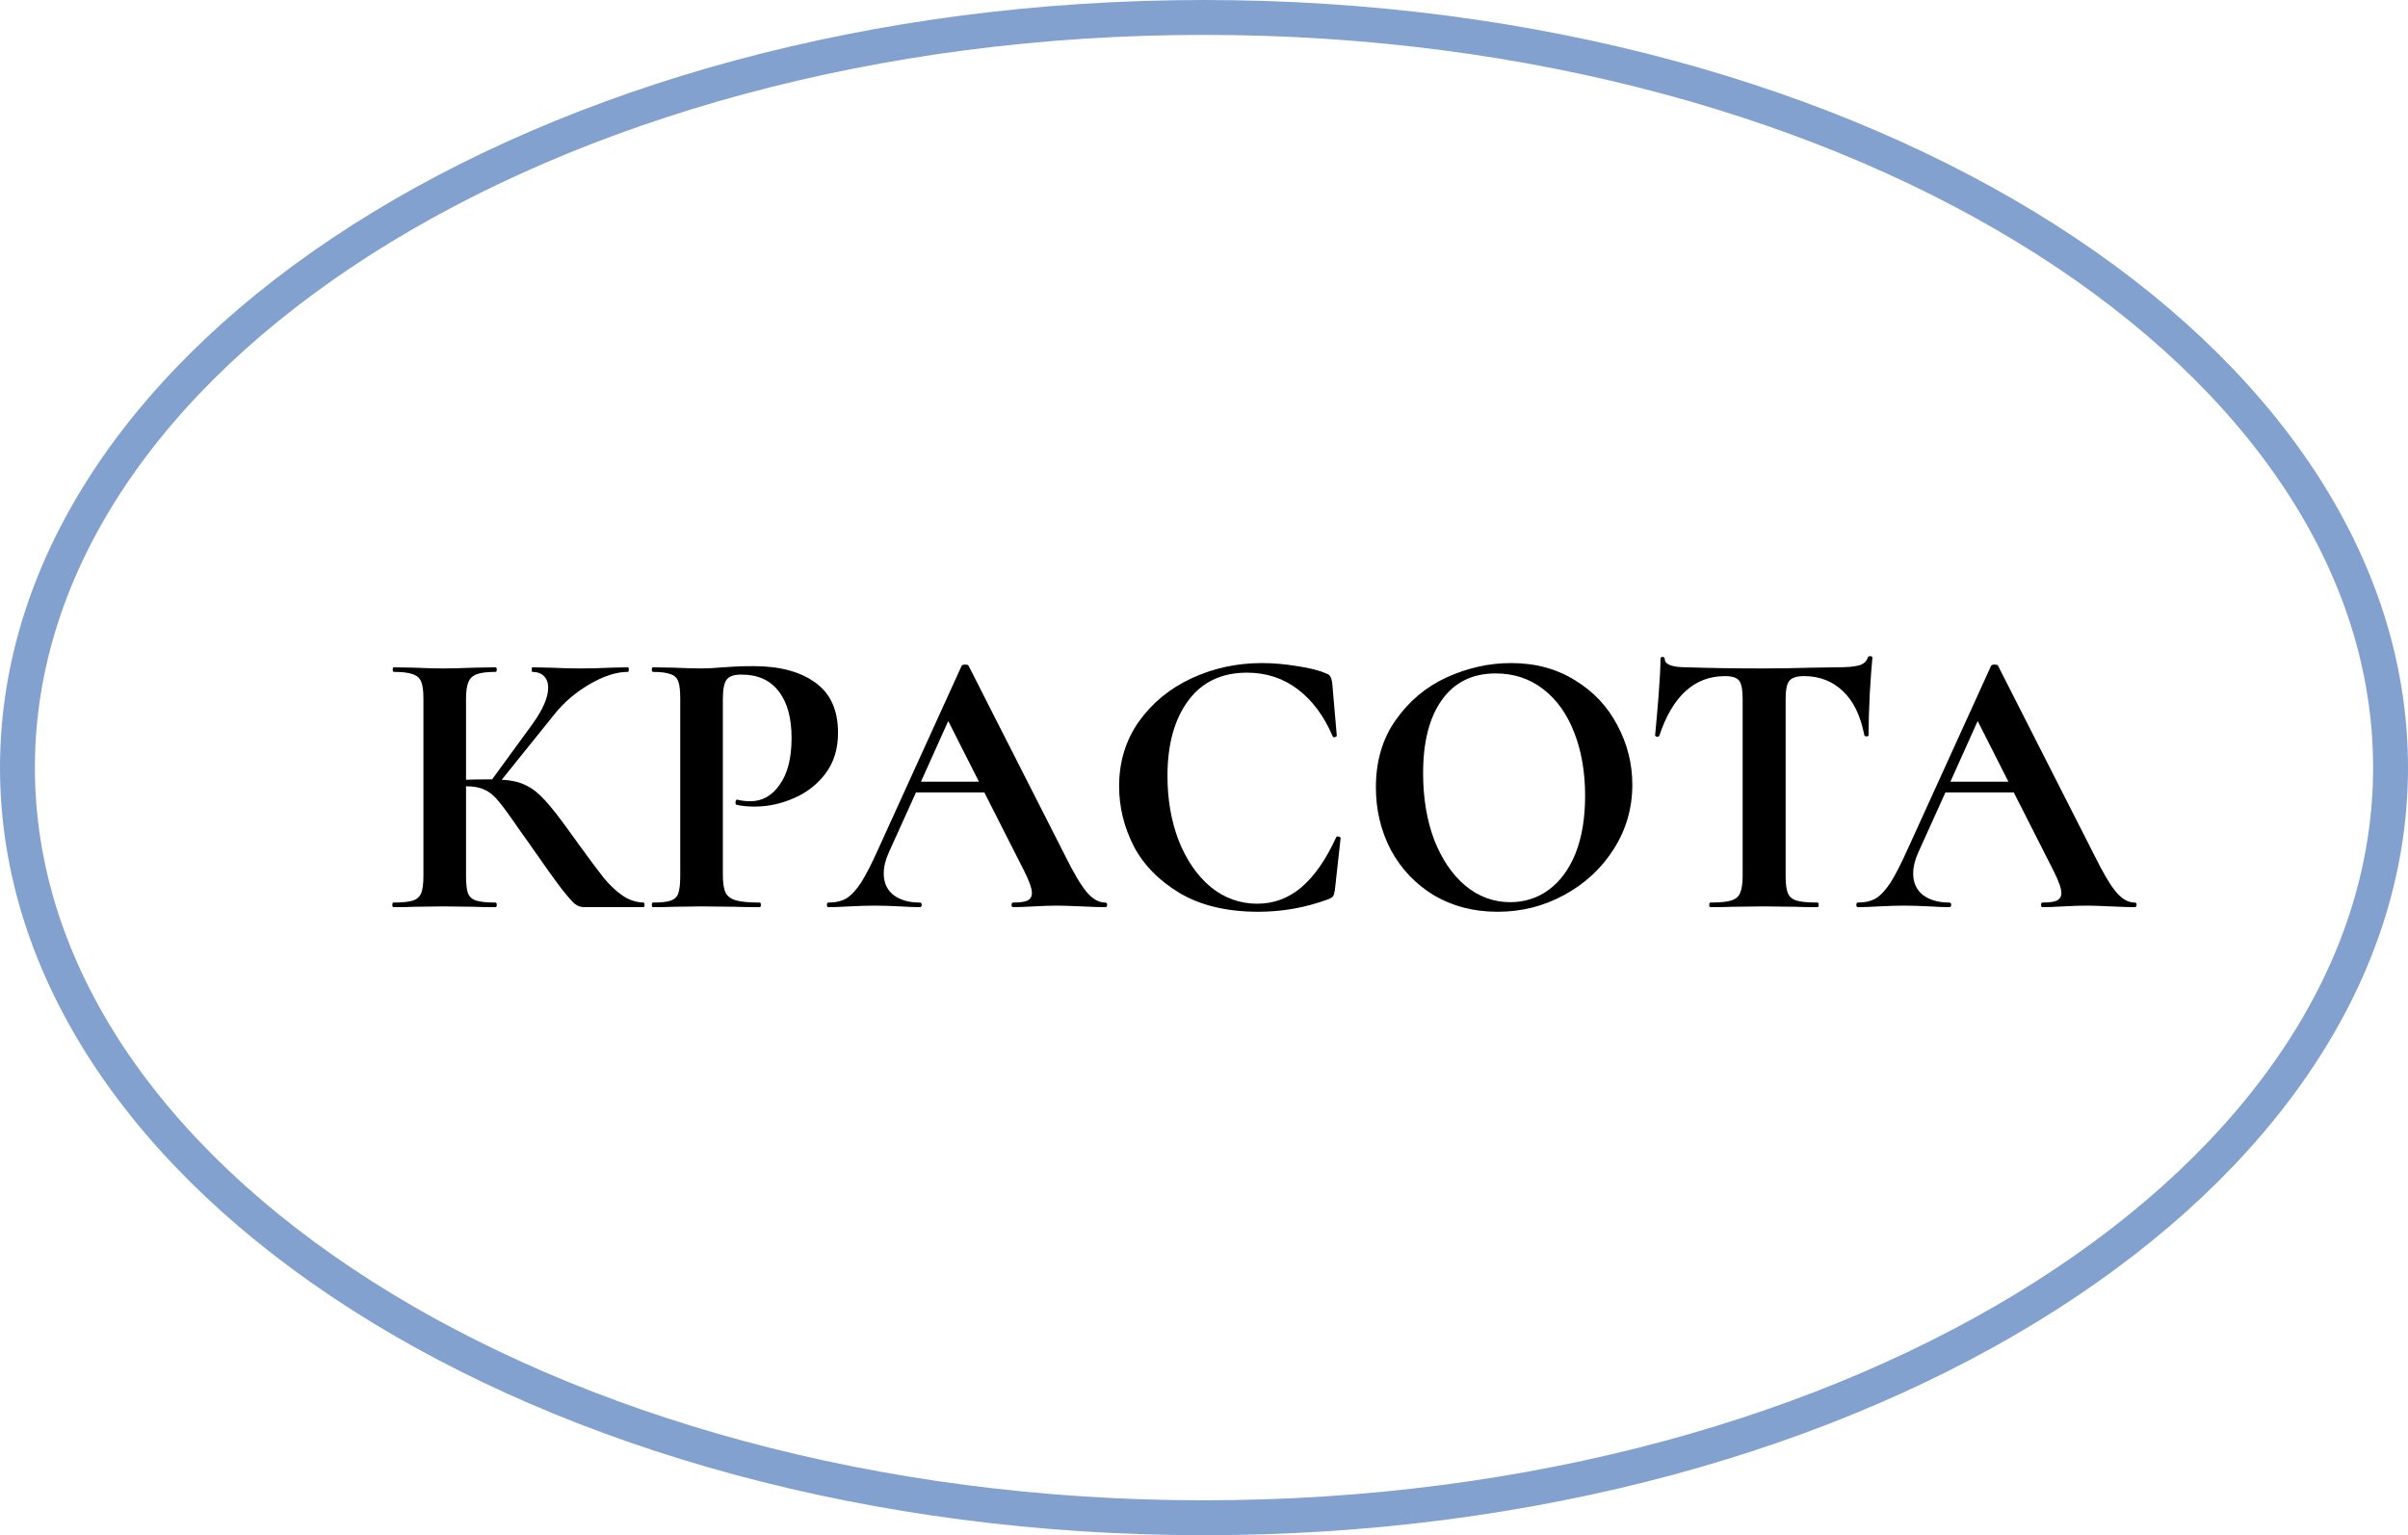<?xml version="1.0" encoding="UTF-8"?> <svg xmlns="http://www.w3.org/2000/svg" width="138" height="88" viewBox="0 0 138 88" fill="none"> <path d="M36.872 51.736C36.916 51.736 36.938 51.78 36.938 51.868C36.938 51.956 36.916 52 36.872 52H33.484C33.293 52 33.117 51.941 32.956 51.824C32.809 51.707 32.545 51.406 32.164 50.922C31.783 50.423 31.159 49.551 30.294 48.304L29.7 47.468C29.187 46.72 28.805 46.199 28.556 45.906C28.307 45.598 28.043 45.385 27.764 45.268C27.5 45.136 27.148 45.07 26.708 45.07V50.218C26.708 50.658 26.745 50.988 26.818 51.208C26.906 51.413 27.067 51.553 27.302 51.626C27.537 51.699 27.903 51.736 28.402 51.736C28.446 51.736 28.468 51.78 28.468 51.868C28.468 51.956 28.446 52 28.402 52C27.889 52 27.478 51.993 27.17 51.978L25.344 51.956L23.738 51.978C23.445 51.993 23.049 52 22.55 52C22.506 52 22.484 51.956 22.484 51.868C22.484 51.78 22.506 51.736 22.55 51.736C23.049 51.736 23.415 51.699 23.65 51.626C23.885 51.553 24.046 51.413 24.134 51.208C24.222 50.988 24.266 50.658 24.266 50.218V40.032C24.266 39.592 24.222 39.269 24.134 39.064C24.046 38.859 23.885 38.719 23.65 38.646C23.43 38.558 23.071 38.514 22.572 38.514C22.528 38.514 22.506 38.47 22.506 38.382C22.506 38.294 22.528 38.25 22.572 38.25L23.738 38.272C24.413 38.301 24.948 38.316 25.344 38.316C25.843 38.316 26.459 38.301 27.192 38.272L28.402 38.25C28.446 38.25 28.468 38.294 28.468 38.382C28.468 38.47 28.446 38.514 28.402 38.514C27.918 38.514 27.559 38.558 27.324 38.646C27.089 38.734 26.928 38.888 26.84 39.108C26.752 39.313 26.708 39.636 26.708 40.076V44.696C27.104 44.681 27.603 44.674 28.204 44.674L30.514 41.506C31.115 40.67 31.416 39.973 31.416 39.416C31.416 39.137 31.335 38.917 31.174 38.756C31.013 38.595 30.793 38.514 30.514 38.514C30.485 38.514 30.47 38.47 30.47 38.382C30.47 38.294 30.485 38.25 30.514 38.25L31.526 38.272C32.171 38.301 32.743 38.316 33.242 38.316C33.814 38.316 34.408 38.301 35.024 38.272L35.97 38.25C36.014 38.25 36.036 38.294 36.036 38.382C36.036 38.47 36.014 38.514 35.97 38.514C35.325 38.514 34.599 38.749 33.792 39.218C32.985 39.687 32.303 40.274 31.746 40.978L28.754 44.696C29.326 44.725 29.795 44.835 30.162 45.026C30.529 45.202 30.888 45.488 31.24 45.884C31.607 46.28 32.12 46.94 32.78 47.864L33.176 48.414C33.792 49.265 34.269 49.903 34.606 50.328C34.958 50.753 35.317 51.091 35.684 51.34C36.051 51.589 36.447 51.721 36.872 51.736ZM41.426 50.13C41.426 50.599 41.477 50.944 41.58 51.164C41.682 51.369 41.873 51.516 42.152 51.604C42.445 51.692 42.907 51.736 43.538 51.736C43.582 51.736 43.604 51.78 43.604 51.868C43.604 51.956 43.582 52 43.538 52C42.937 52 42.467 51.993 42.13 51.978L40.216 51.956L38.61 51.978C38.316 51.993 37.92 52 37.422 52C37.378 52 37.356 51.956 37.356 51.868C37.356 51.78 37.378 51.736 37.422 51.736C37.891 51.736 38.228 51.699 38.434 51.626C38.654 51.553 38.8 51.413 38.874 51.208C38.947 50.988 38.984 50.658 38.984 50.218V40.032C38.984 39.592 38.947 39.269 38.874 39.064C38.8 38.859 38.654 38.719 38.434 38.646C38.214 38.558 37.877 38.514 37.422 38.514C37.378 38.514 37.356 38.47 37.356 38.382C37.356 38.294 37.378 38.25 37.422 38.25L38.588 38.272C39.263 38.301 39.798 38.316 40.194 38.316C40.546 38.316 40.964 38.294 41.448 38.25C41.639 38.235 41.88 38.221 42.174 38.206C42.467 38.191 42.804 38.184 43.186 38.184C44.682 38.184 45.862 38.499 46.728 39.13C47.593 39.746 48.026 40.707 48.026 42.012C48.026 42.921 47.791 43.691 47.322 44.322C46.852 44.953 46.244 45.429 45.496 45.752C44.763 46.075 44.007 46.236 43.23 46.236C42.834 46.236 42.489 46.199 42.196 46.126C42.166 46.126 42.152 46.089 42.152 46.016C42.152 45.972 42.159 45.928 42.174 45.884C42.203 45.84 42.233 45.825 42.262 45.84C42.482 45.899 42.731 45.928 43.01 45.928C43.684 45.928 44.242 45.613 44.682 44.982C45.136 44.351 45.364 43.457 45.364 42.298C45.364 41.139 45.114 40.245 44.616 39.614C44.132 38.983 43.42 38.668 42.482 38.668C42.071 38.668 41.792 38.763 41.646 38.954C41.499 39.145 41.426 39.519 41.426 40.076V50.13ZM63.34 51.736C63.414 51.736 63.45 51.78 63.45 51.868C63.45 51.956 63.414 52 63.34 52C63.047 52 62.592 51.985 61.976 51.956C61.331 51.927 60.869 51.912 60.59 51.912C60.224 51.912 59.776 51.927 59.248 51.956C58.75 51.985 58.354 52 58.06 52C58.002 52 57.972 51.956 57.972 51.868C57.972 51.78 58.002 51.736 58.06 51.736C58.442 51.736 58.713 51.699 58.874 51.626C59.05 51.538 59.138 51.391 59.138 51.186C59.138 50.937 58.992 50.519 58.698 49.932L56.41 45.422H52.494L50.932 48.876C50.742 49.301 50.646 49.697 50.646 50.064C50.646 50.592 50.83 51.003 51.196 51.296C51.578 51.589 52.084 51.736 52.714 51.736C52.788 51.736 52.824 51.78 52.824 51.868C52.824 51.956 52.788 52 52.714 52C52.45 52 52.069 51.985 51.57 51.956C51.013 51.927 50.529 51.912 50.118 51.912C49.722 51.912 49.246 51.927 48.688 51.956C48.19 51.985 47.786 52 47.478 52C47.42 52 47.39 51.956 47.39 51.868C47.39 51.78 47.42 51.736 47.478 51.736C47.889 51.736 48.234 51.655 48.512 51.494C48.791 51.318 49.07 51.017 49.348 50.592C49.627 50.152 49.957 49.507 50.338 48.656L55.112 38.162C55.142 38.118 55.208 38.096 55.31 38.096C55.428 38.096 55.494 38.118 55.508 38.162L61.008 48.986C61.522 50.027 61.947 50.746 62.284 51.142C62.622 51.538 62.974 51.736 63.34 51.736ZM52.78 44.806H56.102L54.342 41.33L52.78 44.806ZM72.319 38.008C72.964 38.008 73.639 38.067 74.343 38.184C75.047 38.287 75.597 38.426 75.993 38.602C76.125 38.646 76.205 38.705 76.235 38.778C76.279 38.837 76.315 38.947 76.345 39.108L76.609 42.166C76.609 42.21 76.572 42.239 76.499 42.254C76.425 42.269 76.381 42.247 76.367 42.188C75.868 41.029 75.201 40.135 74.365 39.504C73.529 38.873 72.561 38.558 71.461 38.558C70.009 38.558 68.887 39.093 68.095 40.164C67.303 41.235 66.907 42.672 66.907 44.476C66.907 45.825 67.119 47.057 67.545 48.172C67.985 49.287 68.593 50.174 69.371 50.834C70.163 51.479 71.057 51.802 72.055 51.802C72.993 51.802 73.829 51.494 74.563 50.878C75.311 50.247 75.978 49.294 76.565 48.018C76.579 47.959 76.623 47.937 76.697 47.952C76.785 47.967 76.829 47.996 76.829 48.04L76.499 51.032C76.469 51.208 76.433 51.325 76.389 51.384C76.359 51.428 76.279 51.479 76.147 51.538C74.841 52.022 73.499 52.264 72.121 52.264C70.331 52.264 68.835 51.912 67.633 51.208C66.43 50.489 65.543 49.587 64.971 48.502C64.413 47.402 64.135 46.258 64.135 45.07C64.135 43.677 64.509 42.445 65.257 41.374C66.019 40.303 67.024 39.475 68.271 38.888C69.532 38.301 70.881 38.008 72.319 38.008ZM85.825 52.264C84.461 52.264 83.244 51.949 82.173 51.318C81.117 50.673 80.296 49.807 79.709 48.722C79.137 47.622 78.851 46.427 78.851 45.136C78.851 43.625 79.233 42.335 79.995 41.264C80.758 40.179 81.733 39.365 82.921 38.822C84.124 38.279 85.349 38.008 86.595 38.008C87.989 38.008 89.213 38.338 90.269 38.998C91.325 39.643 92.132 40.501 92.689 41.572C93.261 42.643 93.547 43.779 93.547 44.982C93.547 46.317 93.195 47.541 92.491 48.656C91.787 49.771 90.841 50.651 89.653 51.296C88.48 51.941 87.204 52.264 85.825 52.264ZM86.551 51.714C87.373 51.714 88.106 51.479 88.751 51.01C89.411 50.526 89.925 49.829 90.291 48.92C90.658 47.996 90.841 46.896 90.841 45.62C90.841 44.271 90.636 43.068 90.225 42.012C89.815 40.941 89.221 40.105 88.443 39.504C87.666 38.903 86.757 38.602 85.715 38.602C84.381 38.602 83.354 39.108 82.635 40.12C81.917 41.117 81.557 42.518 81.557 44.322C81.557 45.745 81.77 47.021 82.195 48.15C82.635 49.265 83.229 50.137 83.977 50.768C84.74 51.399 85.598 51.714 86.551 51.714ZM98.857 38.756C97.111 38.756 95.857 39.893 95.095 42.166C95.08 42.21 95.036 42.232 94.963 42.232C94.889 42.217 94.853 42.188 94.853 42.144C94.911 41.557 94.977 40.802 95.051 39.878C95.124 38.939 95.161 38.235 95.161 37.766C95.161 37.693 95.197 37.656 95.271 37.656C95.359 37.656 95.403 37.693 95.403 37.766C95.403 38.089 95.821 38.25 96.657 38.25C97.918 38.294 99.392 38.316 101.079 38.316C101.944 38.316 102.861 38.301 103.829 38.272L105.325 38.25C105.882 38.25 106.285 38.213 106.535 38.14C106.799 38.067 106.967 37.92 107.041 37.7C107.055 37.641 107.099 37.612 107.173 37.612C107.261 37.612 107.305 37.641 107.305 37.7C107.261 38.14 107.209 38.844 107.151 39.812C107.107 40.78 107.085 41.557 107.085 42.144C107.085 42.188 107.048 42.21 106.975 42.21C106.901 42.21 106.857 42.188 106.843 42.144C106.623 41.015 106.212 40.171 105.611 39.614C105.009 39.042 104.269 38.756 103.389 38.756C102.963 38.756 102.677 38.851 102.531 39.042C102.399 39.218 102.333 39.563 102.333 40.076V50.218C102.333 50.673 102.377 51.003 102.465 51.208C102.553 51.413 102.721 51.553 102.971 51.626C103.22 51.699 103.616 51.736 104.159 51.736C104.203 51.736 104.225 51.78 104.225 51.868C104.225 51.956 104.203 52 104.159 52C103.631 52 103.213 51.993 102.905 51.978L101.079 51.956L99.297 51.978C98.989 51.993 98.563 52 98.021 52C97.977 52 97.955 51.956 97.955 51.868C97.955 51.78 97.977 51.736 98.021 51.736C98.549 51.736 98.937 51.699 99.187 51.626C99.451 51.553 99.627 51.413 99.715 51.208C99.817 50.988 99.869 50.658 99.869 50.218V40.032C99.869 39.533 99.803 39.196 99.671 39.02C99.539 38.844 99.267 38.756 98.857 38.756ZM122.337 51.736C122.41 51.736 122.447 51.78 122.447 51.868C122.447 51.956 122.41 52 122.337 52C122.043 52 121.589 51.985 120.973 51.956C120.327 51.927 119.865 51.912 119.587 51.912C119.22 51.912 118.773 51.927 118.245 51.956C117.746 51.985 117.35 52 117.057 52C116.998 52 116.969 51.956 116.969 51.868C116.969 51.78 116.998 51.736 117.057 51.736C117.438 51.736 117.709 51.699 117.87 51.626C118.047 51.538 118.135 51.391 118.135 51.186C118.135 50.937 117.988 50.519 117.695 49.932L115.407 45.422H111.491L109.929 48.876C109.738 49.301 109.643 49.697 109.643 50.064C109.643 50.592 109.826 51.003 110.193 51.296C110.574 51.589 111.08 51.736 111.711 51.736C111.784 51.736 111.821 51.78 111.821 51.868C111.821 51.956 111.784 52 111.711 52C111.447 52 111.065 51.985 110.567 51.956C110.009 51.927 109.525 51.912 109.115 51.912C108.719 51.912 108.242 51.927 107.685 51.956C107.186 51.985 106.783 52 106.474 52C106.416 52 106.386 51.956 106.386 51.868C106.386 51.78 106.416 51.736 106.474 51.736C106.885 51.736 107.23 51.655 107.509 51.494C107.787 51.318 108.066 51.017 108.345 50.592C108.623 50.152 108.953 49.507 109.335 48.656L114.109 38.162C114.138 38.118 114.204 38.096 114.307 38.096C114.424 38.096 114.49 38.118 114.505 38.162L120.005 48.986C120.518 50.027 120.943 50.746 121.281 51.142C121.618 51.538 121.97 51.736 122.337 51.736ZM111.777 44.806H115.099L113.339 41.33L111.777 44.806Z" fill="black"></path> <path d="M137 44C137 55.691 129.567 66.417 117.253 74.269C104.95 82.115 87.893 87 69 87C50.107 87 33.05 82.115 20.747 74.269C8.433 66.417 1 55.691 1 44C1 32.309 8.433 21.583 20.747 13.73C33.05 5.885 50.107 1 69 1C87.893 1 104.95 5.885 117.253 13.73C129.567 21.583 137 32.309 137 44Z" stroke="#6B90C7" stroke-opacity="0.84" stroke-width="2"></path> </svg> 